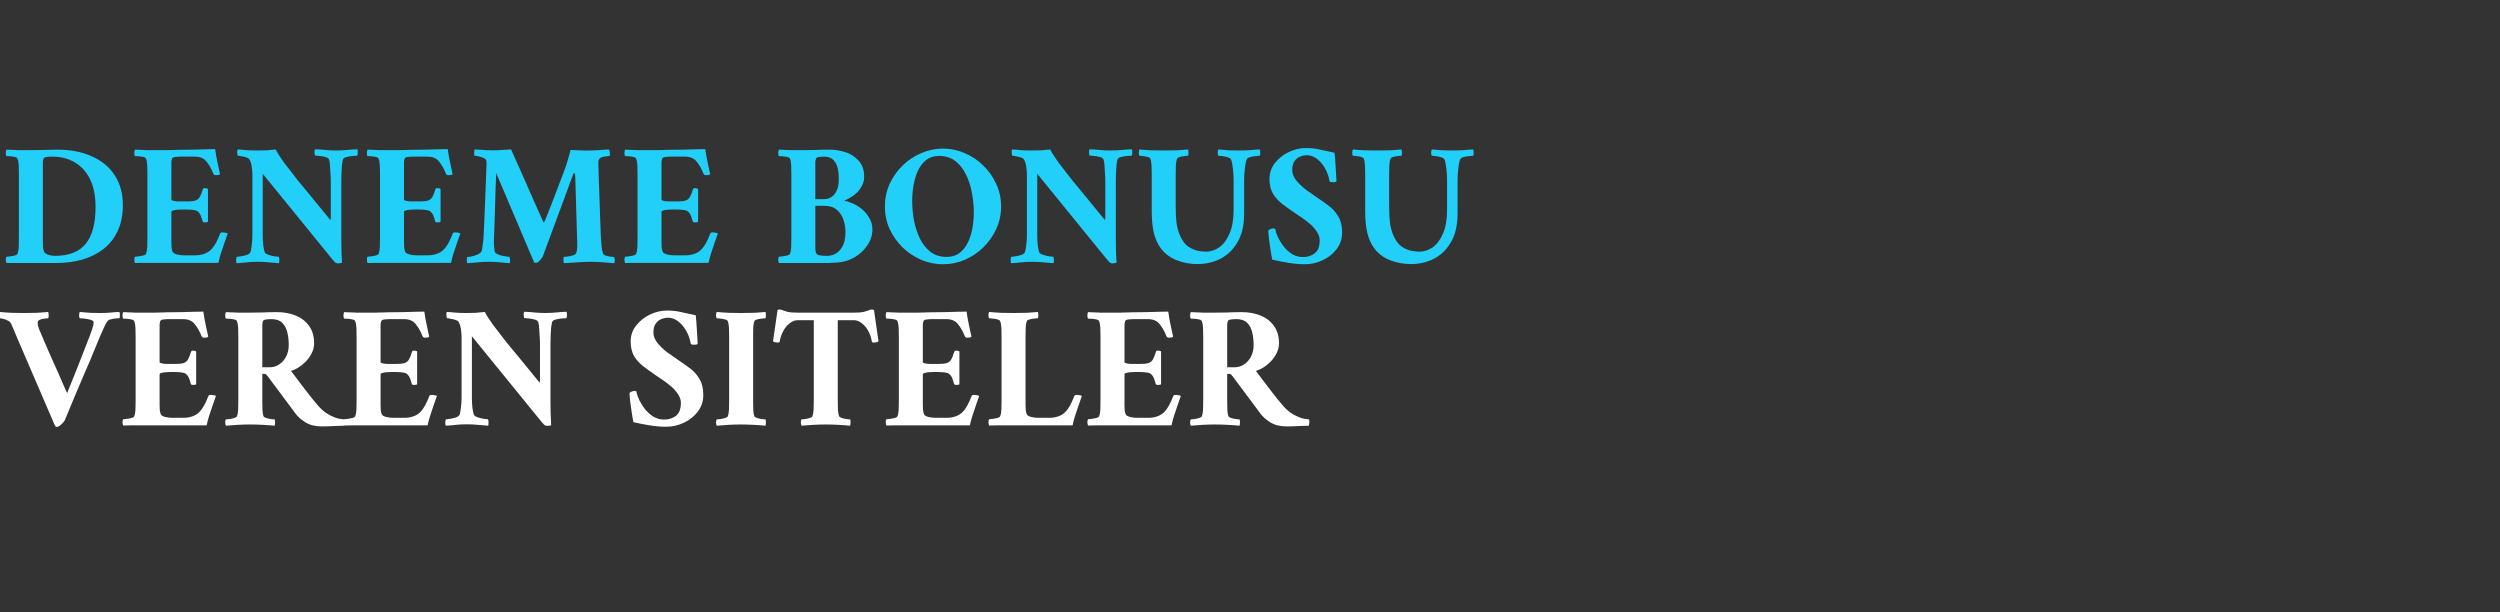 <svg width="200" height="49" viewBox="0 0 200 49" fill="none" xmlns="http://www.w3.org/2000/svg">
<rect x="0" y="0" width="200" height="49" fill="#333333" stroke="none"/>
<g clip-path="url(#clip0_4001_11386)">
<path d="M4.578 11.97C5.633 11.97 6.552 12.147 7.336 12.502C8.129 12.847 8.741 13.351 9.17 14.014C9.609 14.677 9.828 15.475 9.828 16.408C9.828 17.211 9.688 17.906 9.408 18.494C9.137 19.073 8.755 19.553 8.26 19.936C7.775 20.309 7.205 20.589 6.552 20.776C5.908 20.953 5.217 21.042 4.48 21.042C4.405 21.042 4.298 21.042 4.158 21.042C4.027 21.042 3.869 21.042 3.682 21.042C3.421 21.042 3.127 21.042 2.8 21.042C2.483 21.042 2.165 21.042 1.848 21.042C1.54 21.042 1.265 21.042 1.022 21.042C0.789 21.042 0.621 21.042 0.518 21.042C0.49 20.995 0.471 20.911 0.462 20.79C0.462 20.669 0.481 20.585 0.518 20.538C0.583 20.529 0.681 20.519 0.812 20.51C0.943 20.491 1.069 20.468 1.19 20.44C1.311 20.403 1.381 20.356 1.4 20.3C1.456 20.16 1.489 19.983 1.498 19.768C1.507 19.553 1.512 19.301 1.512 19.012V13.986C1.512 13.687 1.507 13.435 1.498 13.23C1.489 13.015 1.456 12.838 1.4 12.698C1.381 12.633 1.311 12.586 1.19 12.558C1.069 12.53 0.943 12.511 0.812 12.502C0.681 12.493 0.583 12.488 0.518 12.488C0.481 12.441 0.462 12.353 0.462 12.222C0.471 12.091 0.49 12.007 0.518 11.97C0.826 11.989 1.157 12.003 1.512 12.012C1.867 12.012 2.189 12.012 2.478 12.012C2.767 12.012 3.089 12.007 3.444 11.998C3.799 11.989 4.177 11.979 4.578 11.97ZM3.43 13.524V19.068C3.43 19.068 3.43 19.077 3.43 19.096C3.43 19.143 3.43 19.236 3.43 19.376C3.43 19.507 3.435 19.647 3.444 19.796C3.463 19.945 3.491 20.062 3.528 20.146C3.575 20.239 3.687 20.319 3.864 20.384C4.041 20.44 4.219 20.468 4.396 20.468C5.507 20.468 6.323 20.151 6.846 19.516C7.378 18.872 7.644 17.887 7.644 16.562C7.644 15.666 7.495 14.919 7.196 14.322C6.897 13.725 6.487 13.277 5.964 12.978C5.451 12.679 4.853 12.53 4.172 12.53C4.023 12.53 3.878 12.539 3.738 12.558C3.607 12.567 3.523 12.609 3.486 12.684C3.458 12.759 3.439 12.852 3.43 12.964C3.43 13.076 3.43 13.207 3.43 13.356C3.43 13.384 3.43 13.412 3.43 13.44C3.43 13.468 3.43 13.496 3.43 13.524ZM12.759 12.012C12.871 12.012 13.067 12.012 13.347 12.012C13.637 12.003 13.963 11.993 14.327 11.984C14.701 11.975 15.079 11.97 15.461 11.97C15.844 11.961 16.189 11.951 16.497 11.942C16.815 11.933 17.053 11.928 17.211 11.928C17.258 12.273 17.319 12.619 17.393 12.964C17.468 13.309 17.538 13.636 17.603 13.944C17.585 13.963 17.538 13.981 17.463 14C17.389 14.009 17.328 14.014 17.281 14.014C17.169 14.014 17.099 13.977 17.071 13.902C16.922 13.519 16.74 13.197 16.525 12.936C16.32 12.665 16.007 12.53 15.587 12.53H14.453C14.304 12.53 14.159 12.539 14.019 12.558C13.889 12.567 13.805 12.609 13.767 12.684C13.739 12.759 13.721 12.852 13.711 12.964C13.711 13.076 13.711 13.207 13.711 13.356C13.711 13.384 13.711 13.412 13.711 13.44C13.711 13.468 13.711 13.496 13.711 13.524V15.974C13.711 16.011 13.772 16.044 13.893 16.072C14.015 16.1 14.15 16.114 14.299 16.114H15.013C15.284 16.114 15.489 16.091 15.629 16.044C15.779 15.997 15.895 15.904 15.979 15.764C16.063 15.624 16.143 15.423 16.217 15.162C16.236 15.087 16.292 15.05 16.385 15.05C16.507 15.05 16.591 15.073 16.637 15.12V17.752C16.628 17.761 16.595 17.771 16.539 17.78C16.493 17.789 16.446 17.794 16.399 17.794C16.278 17.794 16.213 17.761 16.203 17.696C16.119 17.369 16.035 17.155 15.951 17.052C15.867 16.949 15.793 16.884 15.727 16.856C15.569 16.791 15.223 16.758 14.691 16.758C14.57 16.758 14.43 16.763 14.271 16.772C14.122 16.781 13.991 16.8 13.879 16.828C13.767 16.856 13.711 16.898 13.711 16.954V19.068C13.711 19.068 13.711 19.077 13.711 19.096C13.711 19.143 13.711 19.236 13.711 19.376C13.711 19.507 13.716 19.647 13.725 19.796C13.744 19.945 13.772 20.062 13.809 20.146C13.856 20.239 13.973 20.309 14.159 20.356C14.346 20.403 14.528 20.426 14.705 20.426H15.601C15.863 20.426 16.101 20.389 16.315 20.314C16.539 20.239 16.726 20.127 16.875 19.978C17.025 19.829 17.155 19.651 17.267 19.446C17.379 19.241 17.496 18.984 17.617 18.676C17.636 18.62 17.697 18.592 17.799 18.592C17.874 18.592 17.958 18.601 18.051 18.62C18.145 18.639 18.201 18.657 18.219 18.676C18.135 18.919 18.042 19.185 17.939 19.474C17.837 19.763 17.743 20.043 17.659 20.314C17.575 20.585 17.515 20.823 17.477 21.028C17.384 21.028 17.169 21.028 16.833 21.028C16.497 21.028 16.091 21.028 15.615 21.028C15.139 21.028 14.64 21.028 14.117 21.028C13.604 21.028 13.109 21.028 12.633 21.028C12.167 21.028 11.765 21.028 11.429 21.028C11.103 21.037 10.893 21.042 10.799 21.042C10.771 20.995 10.753 20.911 10.743 20.79C10.743 20.669 10.762 20.585 10.799 20.538C10.865 20.529 10.963 20.519 11.093 20.51C11.224 20.491 11.35 20.468 11.471 20.44C11.593 20.403 11.663 20.356 11.681 20.3C11.737 20.16 11.77 19.983 11.779 19.768C11.789 19.553 11.793 19.301 11.793 19.012V13.986C11.793 13.687 11.789 13.435 11.779 13.23C11.77 13.015 11.737 12.838 11.681 12.698C11.663 12.633 11.593 12.586 11.471 12.558C11.35 12.53 11.224 12.511 11.093 12.502C10.963 12.493 10.865 12.488 10.799 12.488C10.762 12.441 10.743 12.353 10.743 12.222C10.753 12.091 10.771 12.007 10.799 11.97C11.107 11.989 11.439 12.003 11.793 12.012C12.148 12.012 12.47 12.012 12.759 12.012ZM20.556 12.04C20.799 12.04 21.055 12.035 21.326 12.026C21.597 12.007 21.839 11.984 22.054 11.956C22.185 12.217 22.404 12.563 22.712 12.992C23.029 13.412 23.393 13.883 23.804 14.406C24.224 14.919 24.663 15.451 25.12 16.002C25.577 16.553 26.016 17.089 26.436 17.612C26.455 17.565 26.464 17.486 26.464 17.374C26.464 17.253 26.464 17.145 26.464 17.052V14.49C26.464 14.313 26.455 14.103 26.436 13.86C26.427 13.608 26.413 13.375 26.394 13.16C26.375 12.945 26.347 12.805 26.31 12.74C26.273 12.656 26.175 12.595 26.016 12.558C25.857 12.511 25.694 12.483 25.526 12.474C25.367 12.455 25.26 12.446 25.204 12.446C25.195 12.446 25.181 12.381 25.162 12.25C25.153 12.11 25.167 12.007 25.204 11.942C25.521 11.951 25.797 11.97 26.03 11.998C26.273 12.026 26.553 12.04 26.87 12.04C27.169 12.04 27.463 12.026 27.752 11.998C28.041 11.97 28.321 11.951 28.592 11.942C28.611 11.979 28.62 12.059 28.62 12.18C28.629 12.292 28.611 12.385 28.564 12.46C28.527 12.46 28.424 12.465 28.256 12.474C28.088 12.483 27.915 12.511 27.738 12.558C27.57 12.595 27.467 12.665 27.43 12.768C27.411 12.833 27.388 12.969 27.36 13.174C27.341 13.379 27.327 13.603 27.318 13.846C27.309 14.079 27.304 14.28 27.304 14.448V19.096C27.304 19.497 27.309 19.829 27.318 20.09C27.337 20.351 27.351 20.659 27.36 21.014C27.341 21.033 27.281 21.047 27.178 21.056C27.085 21.065 27.029 21.07 27.01 21.07C26.945 21.07 26.875 21.042 26.8 20.986C26.735 20.921 26.665 20.841 26.59 20.748L21.018 13.902V18.858C21.018 19.101 21.032 19.357 21.06 19.628C21.097 19.889 21.135 20.071 21.172 20.174C21.209 20.258 21.312 20.328 21.48 20.384C21.648 20.44 21.816 20.482 21.984 20.51C22.152 20.529 22.255 20.538 22.292 20.538C22.339 20.603 22.357 20.697 22.348 20.818C22.348 20.93 22.339 21.009 22.32 21.056C22.049 21.037 21.769 21.014 21.48 20.986C21.191 20.958 20.897 20.944 20.598 20.944C20.281 20.944 20.001 20.958 19.758 20.986C19.525 21.014 19.249 21.037 18.932 21.056C18.895 20.991 18.881 20.893 18.89 20.762C18.909 20.622 18.923 20.552 18.932 20.552C18.988 20.552 19.095 20.538 19.254 20.51C19.422 20.482 19.581 20.445 19.73 20.398C19.889 20.342 19.987 20.272 20.024 20.188C20.071 20.085 20.108 19.899 20.136 19.628C20.173 19.348 20.192 19.077 20.192 18.816V13.972C20.192 13.785 20.173 13.566 20.136 13.314C20.099 13.062 20.033 12.871 19.94 12.74C19.903 12.675 19.819 12.623 19.688 12.586C19.567 12.549 19.441 12.521 19.31 12.502C19.189 12.474 19.1 12.46 19.044 12.46C19.025 12.46 19.007 12.423 18.988 12.348C18.979 12.273 18.974 12.194 18.974 12.11C18.983 12.026 18.997 11.975 19.016 11.956C19.231 11.965 19.459 11.984 19.702 12.012C19.954 12.031 20.239 12.04 20.556 12.04ZM31.367 12.012C31.479 12.012 31.675 12.012 31.955 12.012C32.244 12.003 32.571 11.993 32.935 11.984C33.308 11.975 33.686 11.97 34.069 11.97C34.451 11.961 34.797 11.951 35.105 11.942C35.422 11.933 35.66 11.928 35.819 11.928C35.865 12.273 35.926 12.619 36.001 12.964C36.075 13.309 36.145 13.636 36.211 13.944C36.192 13.963 36.145 13.981 36.071 14C35.996 14.009 35.935 14.014 35.889 14.014C35.777 14.014 35.707 13.977 35.679 13.902C35.529 13.519 35.347 13.197 35.133 12.936C34.927 12.665 34.615 12.53 34.195 12.53H33.061C32.911 12.53 32.767 12.539 32.627 12.558C32.496 12.567 32.412 12.609 32.375 12.684C32.347 12.759 32.328 12.852 32.319 12.964C32.319 13.076 32.319 13.207 32.319 13.356C32.319 13.384 32.319 13.412 32.319 13.44C32.319 13.468 32.319 13.496 32.319 13.524V15.974C32.319 16.011 32.379 16.044 32.501 16.072C32.622 16.1 32.757 16.114 32.907 16.114H33.621C33.891 16.114 34.097 16.091 34.237 16.044C34.386 15.997 34.503 15.904 34.587 15.764C34.671 15.624 34.75 15.423 34.825 15.162C34.843 15.087 34.899 15.05 34.993 15.05C35.114 15.05 35.198 15.073 35.245 15.12V17.752C35.235 17.761 35.203 17.771 35.147 17.78C35.1 17.789 35.053 17.794 35.007 17.794C34.885 17.794 34.82 17.761 34.811 17.696C34.727 17.369 34.643 17.155 34.559 17.052C34.475 16.949 34.4 16.884 34.335 16.856C34.176 16.791 33.831 16.758 33.299 16.758C33.177 16.758 33.037 16.763 32.879 16.772C32.729 16.781 32.599 16.8 32.487 16.828C32.375 16.856 32.319 16.898 32.319 16.954V19.068C32.319 19.068 32.319 19.077 32.319 19.096C32.319 19.143 32.319 19.236 32.319 19.376C32.319 19.507 32.323 19.647 32.333 19.796C32.351 19.945 32.379 20.062 32.417 20.146C32.463 20.239 32.58 20.309 32.767 20.356C32.953 20.403 33.135 20.426 33.313 20.426H34.209C34.47 20.426 34.708 20.389 34.923 20.314C35.147 20.239 35.333 20.127 35.483 19.978C35.632 19.829 35.763 19.651 35.875 19.446C35.987 19.241 36.103 18.984 36.225 18.676C36.243 18.62 36.304 18.592 36.407 18.592C36.481 18.592 36.565 18.601 36.659 18.62C36.752 18.639 36.808 18.657 36.827 18.676C36.743 18.919 36.649 19.185 36.547 19.474C36.444 19.763 36.351 20.043 36.267 20.314C36.183 20.585 36.122 20.823 36.085 21.028C35.991 21.028 35.777 21.028 35.441 21.028C35.105 21.028 34.699 21.028 34.223 21.028C33.747 21.028 33.247 21.028 32.725 21.028C32.211 21.028 31.717 21.028 31.241 21.028C30.774 21.028 30.373 21.028 30.037 21.028C29.71 21.037 29.5 21.042 29.407 21.042C29.379 20.995 29.36 20.911 29.351 20.79C29.351 20.669 29.369 20.585 29.407 20.538C29.472 20.529 29.57 20.519 29.701 20.51C29.831 20.491 29.957 20.468 30.079 20.44C30.2 20.403 30.27 20.356 30.289 20.3C30.345 20.16 30.377 19.983 30.387 19.768C30.396 19.553 30.401 19.301 30.401 19.012V13.986C30.401 13.687 30.396 13.435 30.387 13.23C30.377 13.015 30.345 12.838 30.289 12.698C30.27 12.633 30.2 12.586 30.079 12.558C29.957 12.53 29.831 12.511 29.701 12.502C29.57 12.493 29.472 12.488 29.407 12.488C29.369 12.441 29.351 12.353 29.351 12.222C29.36 12.091 29.379 12.007 29.407 11.97C29.715 11.989 30.046 12.003 30.401 12.012C30.755 12.012 31.077 12.012 31.367 12.012ZM39.444 12.026C39.677 12.026 39.906 12.017 40.13 11.998C40.363 11.979 40.615 11.965 40.886 11.956C40.988 12.171 41.128 12.483 41.306 12.894C41.492 13.305 41.702 13.776 41.935 14.308C42.169 14.84 42.416 15.405 42.678 16.002C42.948 16.59 43.209 17.173 43.462 17.752C43.462 17.752 43.466 17.757 43.475 17.766C43.494 17.775 43.508 17.78 43.517 17.78C43.527 17.78 43.536 17.771 43.545 17.752C43.564 17.724 43.574 17.705 43.574 17.696C43.574 17.696 43.63 17.561 43.742 17.29C43.853 17.01 43.993 16.655 44.161 16.226C44.33 15.797 44.502 15.344 44.679 14.868C44.866 14.392 45.034 13.949 45.184 13.538C45.258 13.342 45.328 13.127 45.394 12.894C45.468 12.651 45.529 12.441 45.575 12.264C45.622 12.087 45.645 11.998 45.645 11.998C45.692 11.998 45.813 12.003 46.01 12.012C46.215 12.021 46.429 12.031 46.654 12.04C46.877 12.04 47.032 12.04 47.115 12.04C47.349 12.04 47.605 12.031 47.886 12.012C48.166 11.984 48.441 11.965 48.712 11.956C48.739 11.984 48.763 12.063 48.782 12.194C48.809 12.325 48.805 12.418 48.767 12.474C48.712 12.474 48.595 12.488 48.417 12.516C48.249 12.535 48.128 12.567 48.053 12.614C47.988 12.661 47.937 12.721 47.9 12.796C47.871 12.861 47.862 12.987 47.871 13.174C47.881 13.407 47.89 13.757 47.9 14.224C47.918 14.681 47.937 15.19 47.956 15.75C47.974 16.31 47.993 16.87 48.011 17.43C48.03 17.99 48.049 18.489 48.068 18.928C48.086 19.189 48.105 19.441 48.123 19.684C48.142 19.917 48.184 20.123 48.249 20.3C48.278 20.365 48.352 20.417 48.474 20.454C48.604 20.491 48.735 20.519 48.865 20.538C48.996 20.547 49.08 20.552 49.117 20.552C49.192 20.711 49.202 20.879 49.145 21.056C48.875 21.037 48.572 21.014 48.236 20.986C47.9 20.958 47.582 20.944 47.283 20.944C46.966 20.944 46.607 20.958 46.206 20.986C45.804 21.014 45.445 21.037 45.127 21.056C45.099 21.028 45.081 20.953 45.072 20.832C45.072 20.701 45.081 20.608 45.099 20.552C45.156 20.552 45.254 20.543 45.394 20.524C45.533 20.505 45.669 20.477 45.8 20.44C45.94 20.403 46.028 20.351 46.066 20.286C46.103 20.23 46.131 20.155 46.15 20.062C46.168 19.959 46.178 19.875 46.178 19.81C46.178 19.735 46.178 19.609 46.178 19.432C46.178 19.245 46.173 19.091 46.163 18.97L46.023 14.21C46.023 14.191 46.019 14.126 46.01 14.014C46 13.902 45.972 13.846 45.925 13.846C45.907 13.846 45.883 13.879 45.855 13.944L43.447 20.454C43.438 20.491 43.401 20.557 43.336 20.65C43.27 20.743 43.196 20.832 43.111 20.916C43.028 20.991 42.944 21.028 42.859 21.028C42.831 21.028 42.789 21.019 42.733 21L39.696 13.846C39.677 14.415 39.658 14.901 39.639 15.302C39.63 15.694 39.621 16.039 39.611 16.338C39.602 16.627 39.593 16.907 39.584 17.178C39.574 17.449 39.565 17.743 39.556 18.06C39.546 18.368 39.532 18.737 39.514 19.166C39.504 19.315 39.509 19.502 39.528 19.726C39.546 19.941 39.56 20.071 39.569 20.118C39.588 20.193 39.654 20.258 39.766 20.314C39.877 20.37 40.004 20.417 40.144 20.454C40.293 20.482 40.423 20.505 40.535 20.524C40.657 20.543 40.731 20.552 40.76 20.552C40.778 20.599 40.792 20.678 40.801 20.79C40.811 20.893 40.806 20.981 40.788 21.056C40.517 21.037 40.242 21.014 39.962 20.986C39.681 20.958 39.392 20.944 39.093 20.944C38.776 20.944 38.492 20.958 38.239 20.986C37.987 21.014 37.703 21.037 37.386 21.056C37.358 21.009 37.343 20.935 37.343 20.832C37.343 20.72 37.353 20.631 37.371 20.566C37.428 20.566 37.539 20.552 37.708 20.524C37.876 20.487 38.044 20.431 38.212 20.356C38.38 20.281 38.487 20.188 38.533 20.076C38.552 20.029 38.571 19.927 38.59 19.768C38.617 19.6 38.641 19.427 38.66 19.25C38.678 19.073 38.688 18.947 38.688 18.872C38.706 18.555 38.725 18.172 38.743 17.724C38.762 17.276 38.781 16.809 38.8 16.324C38.818 15.839 38.837 15.372 38.855 14.924C38.874 14.476 38.888 14.089 38.898 13.762C38.907 13.426 38.916 13.193 38.925 13.062C38.925 13.015 38.921 12.964 38.911 12.908C38.911 12.852 38.893 12.801 38.855 12.754C38.8 12.679 38.669 12.614 38.464 12.558C38.258 12.493 38.095 12.46 37.974 12.46C37.936 12.404 37.922 12.311 37.931 12.18C37.95 12.04 37.964 11.965 37.974 11.956C38.188 11.965 38.361 11.975 38.492 11.984C38.632 11.993 38.772 12.003 38.911 12.012C39.061 12.021 39.238 12.026 39.444 12.026ZM51.97 12.012C52.082 12.012 52.278 12.012 52.558 12.012C52.847 12.003 53.174 11.993 53.538 11.984C53.911 11.975 54.289 11.97 54.672 11.97C55.055 11.961 55.4 11.951 55.708 11.942C56.026 11.933 56.264 11.928 56.422 11.928C56.469 12.273 56.529 12.619 56.604 12.964C56.679 13.309 56.749 13.636 56.814 13.944C56.795 13.963 56.749 13.981 56.674 14C56.599 14.009 56.539 14.014 56.492 14.014C56.38 14.014 56.31 13.977 56.282 13.902C56.133 13.519 55.951 13.197 55.736 12.936C55.531 12.665 55.218 12.53 54.798 12.53H53.664C53.515 12.53 53.37 12.539 53.23 12.558C53.099 12.567 53.016 12.609 52.978 12.684C52.95 12.759 52.931 12.852 52.922 12.964C52.922 13.076 52.922 13.207 52.922 13.356C52.922 13.384 52.922 13.412 52.922 13.44C52.922 13.468 52.922 13.496 52.922 13.524V15.974C52.922 16.011 52.983 16.044 53.104 16.072C53.225 16.1 53.361 16.114 53.51 16.114H54.224C54.495 16.114 54.7 16.091 54.84 16.044C54.989 15.997 55.106 15.904 55.19 15.764C55.274 15.624 55.353 15.423 55.428 15.162C55.447 15.087 55.503 15.05 55.596 15.05C55.718 15.05 55.801 15.073 55.848 15.12V17.752C55.839 17.761 55.806 17.771 55.75 17.78C55.703 17.789 55.657 17.794 55.61 17.794C55.489 17.794 55.423 17.761 55.414 17.696C55.33 17.369 55.246 17.155 55.162 17.052C55.078 16.949 55.004 16.884 54.938 16.856C54.779 16.791 54.434 16.758 53.902 16.758C53.781 16.758 53.641 16.763 53.482 16.772C53.333 16.781 53.202 16.8 53.09 16.828C52.978 16.856 52.922 16.898 52.922 16.954V19.068C52.922 19.068 52.922 19.077 52.922 19.096C52.922 19.143 52.922 19.236 52.922 19.376C52.922 19.507 52.927 19.647 52.936 19.796C52.955 19.945 52.983 20.062 53.02 20.146C53.067 20.239 53.184 20.309 53.37 20.356C53.557 20.403 53.739 20.426 53.916 20.426H54.812C55.074 20.426 55.312 20.389 55.526 20.314C55.75 20.239 55.937 20.127 56.086 19.978C56.236 19.829 56.366 19.651 56.478 19.446C56.59 19.241 56.707 18.984 56.828 18.676C56.847 18.62 56.907 18.592 57.01 18.592C57.085 18.592 57.169 18.601 57.262 18.62C57.355 18.639 57.411 18.657 57.43 18.676C57.346 18.919 57.253 19.185 57.15 19.474C57.047 19.763 56.954 20.043 56.87 20.314C56.786 20.585 56.725 20.823 56.688 21.028C56.595 21.028 56.38 21.028 56.044 21.028C55.708 21.028 55.302 21.028 54.826 21.028C54.35 21.028 53.851 21.028 53.328 21.028C52.815 21.028 52.32 21.028 51.844 21.028C51.377 21.028 50.976 21.028 50.64 21.028C50.313 21.037 50.103 21.042 50.01 21.042C49.982 20.995 49.964 20.911 49.954 20.79C49.954 20.669 49.973 20.585 50.01 20.538C50.075 20.529 50.173 20.519 50.304 20.51C50.435 20.491 50.561 20.468 50.682 20.44C50.803 20.403 50.873 20.356 50.892 20.3C50.948 20.16 50.981 19.983 50.99 19.768C50.999 19.553 51.004 19.301 51.004 19.012V13.986C51.004 13.687 50.999 13.435 50.99 13.23C50.981 13.015 50.948 12.838 50.892 12.698C50.873 12.633 50.803 12.586 50.682 12.558C50.561 12.53 50.435 12.511 50.304 12.502C50.173 12.493 50.075 12.488 50.01 12.488C49.973 12.441 49.954 12.353 49.954 12.222C49.964 12.091 49.982 12.007 50.01 11.97C50.318 11.989 50.65 12.003 51.004 12.012C51.359 12.012 51.681 12.012 51.97 12.012ZM66.375 11.97C66.804 11.97 67.229 12.04 67.649 12.18C68.069 12.32 68.419 12.549 68.699 12.866C68.988 13.183 69.133 13.608 69.133 14.14C69.133 14.411 69.072 14.653 68.951 14.868C68.839 15.083 68.699 15.269 68.531 15.428C68.363 15.587 68.195 15.713 68.027 15.806C67.868 15.899 67.742 15.965 67.649 16.002C67.593 16.021 67.565 16.039 67.565 16.058C67.565 16.067 67.57 16.072 67.579 16.072C67.747 16.091 67.952 16.156 68.195 16.268C68.447 16.371 68.694 16.52 68.937 16.716C69.18 16.912 69.38 17.15 69.539 17.43C69.707 17.701 69.791 18.013 69.791 18.368C69.791 18.816 69.656 19.236 69.385 19.628C69.124 20.02 68.778 20.342 68.349 20.594C67.948 20.827 67.499 20.963 67.005 21C66.51 21.037 66.011 21.051 65.507 21.042C65.432 21.042 65.329 21.042 65.199 21.042C65.068 21.042 64.924 21.042 64.765 21.042C64.485 21.042 64.177 21.042 63.841 21.042C63.514 21.042 63.211 21.042 62.931 21.042C62.651 21.042 62.446 21.042 62.315 21.042C62.287 20.995 62.268 20.911 62.259 20.79C62.259 20.669 62.278 20.585 62.315 20.538C62.38 20.529 62.478 20.519 62.609 20.51C62.739 20.491 62.865 20.468 62.987 20.44C63.108 20.403 63.178 20.356 63.197 20.3C63.253 20.16 63.285 19.983 63.295 19.768C63.304 19.553 63.309 19.301 63.309 19.012V13.986C63.309 13.687 63.304 13.435 63.295 13.23C63.285 13.015 63.253 12.838 63.197 12.698C63.178 12.633 63.108 12.586 62.987 12.558C62.865 12.53 62.739 12.511 62.609 12.502C62.478 12.493 62.38 12.488 62.315 12.488C62.278 12.441 62.259 12.353 62.259 12.222C62.268 12.091 62.287 12.007 62.315 11.97C62.623 11.989 62.954 12.003 63.309 12.012C63.663 12.012 63.986 12.012 64.275 12.012C64.564 12.012 64.886 12.007 65.241 11.998C65.596 11.979 65.974 11.97 66.375 11.97ZM65.227 16.464V19.516C65.227 19.516 65.227 19.525 65.227 19.544C65.227 19.609 65.227 19.735 65.227 19.922C65.236 20.099 65.269 20.225 65.325 20.3C65.381 20.375 65.493 20.421 65.661 20.44C65.838 20.459 66.016 20.468 66.193 20.468C66.407 20.468 66.622 20.412 66.837 20.3C67.061 20.179 67.248 19.983 67.397 19.712C67.555 19.432 67.635 19.059 67.635 18.592C67.635 18.247 67.584 17.915 67.481 17.598C67.378 17.271 67.201 17.001 66.949 16.786C66.706 16.571 66.365 16.464 65.927 16.464H65.227ZM65.227 15.932H65.927C66.272 15.932 66.552 15.797 66.767 15.526C66.991 15.246 67.103 14.849 67.103 14.336C67.103 13.683 67 13.221 66.795 12.95C66.599 12.67 66.323 12.53 65.969 12.53C65.82 12.53 65.675 12.539 65.535 12.558C65.404 12.567 65.32 12.609 65.283 12.684C65.255 12.759 65.236 12.852 65.227 12.964C65.227 13.076 65.227 13.207 65.227 13.356C65.227 13.384 65.227 13.412 65.227 13.44C65.227 13.468 65.227 13.496 65.227 13.524V15.932ZM75.44 11.886C76.047 11.886 76.625 12.007 77.176 12.25C77.736 12.483 78.231 12.815 78.66 13.244C79.099 13.664 79.444 14.154 79.696 14.714C79.957 15.274 80.088 15.876 80.088 16.52C80.088 17.164 79.957 17.766 79.696 18.326C79.444 18.877 79.099 19.367 78.66 19.796C78.231 20.216 77.736 20.547 77.176 20.79C76.625 21.023 76.047 21.14 75.44 21.14C74.843 21.14 74.264 21.023 73.704 20.79C73.144 20.547 72.645 20.216 72.206 19.796C71.777 19.367 71.431 18.877 71.17 18.326C70.918 17.766 70.792 17.164 70.792 16.52C70.792 15.876 70.918 15.274 71.17 14.714C71.431 14.154 71.777 13.664 72.206 13.244C72.645 12.815 73.144 12.483 73.704 12.25C74.264 12.007 74.843 11.886 75.44 11.886ZM75.118 12.474C74.717 12.474 74.376 12.581 74.096 12.796C73.825 13.011 73.606 13.295 73.438 13.65C73.279 13.995 73.163 14.378 73.088 14.798C73.013 15.218 72.976 15.633 72.976 16.044C72.976 16.567 73.023 17.094 73.116 17.626C73.219 18.149 73.377 18.634 73.592 19.082C73.807 19.521 74.087 19.875 74.432 20.146C74.787 20.417 75.221 20.552 75.734 20.552C76.145 20.552 76.485 20.449 76.756 20.244C77.036 20.029 77.26 19.749 77.428 19.404C77.596 19.059 77.717 18.676 77.792 18.256C77.867 17.836 77.904 17.421 77.904 17.01C77.904 16.487 77.853 15.96 77.75 15.428C77.657 14.896 77.498 14.406 77.274 13.958C77.059 13.51 76.775 13.151 76.42 12.88C76.065 12.609 75.631 12.474 75.118 12.474ZM82.517 12.04C82.76 12.04 83.016 12.035 83.287 12.026C83.558 12.007 83.8 11.984 84.015 11.956C84.146 12.217 84.365 12.563 84.673 12.992C84.99 13.412 85.354 13.883 85.765 14.406C86.185 14.919 86.624 15.451 87.081 16.002C87.538 16.553 87.977 17.089 88.397 17.612C88.416 17.565 88.425 17.486 88.425 17.374C88.425 17.253 88.425 17.145 88.425 17.052V14.49C88.425 14.313 88.416 14.103 88.397 13.86C88.388 13.608 88.374 13.375 88.355 13.16C88.336 12.945 88.308 12.805 88.271 12.74C88.234 12.656 88.136 12.595 87.977 12.558C87.818 12.511 87.655 12.483 87.487 12.474C87.328 12.455 87.221 12.446 87.165 12.446C87.156 12.446 87.142 12.381 87.123 12.25C87.114 12.11 87.128 12.007 87.165 11.942C87.482 11.951 87.758 11.97 87.991 11.998C88.234 12.026 88.514 12.04 88.831 12.04C89.13 12.04 89.424 12.026 89.713 11.998C90.002 11.97 90.282 11.951 90.553 11.942C90.572 11.979 90.581 12.059 90.581 12.18C90.59 12.292 90.572 12.385 90.525 12.46C90.488 12.46 90.385 12.465 90.217 12.474C90.049 12.483 89.876 12.511 89.699 12.558C89.531 12.595 89.428 12.665 89.391 12.768C89.372 12.833 89.349 12.969 89.321 13.174C89.302 13.379 89.288 13.603 89.279 13.846C89.27 14.079 89.265 14.28 89.265 14.448V19.096C89.265 19.497 89.27 19.829 89.279 20.09C89.298 20.351 89.312 20.659 89.321 21.014C89.302 21.033 89.242 21.047 89.139 21.056C89.046 21.065 88.99 21.07 88.971 21.07C88.906 21.07 88.836 21.042 88.761 20.986C88.696 20.921 88.626 20.841 88.551 20.748L82.979 13.902V18.858C82.979 19.101 82.993 19.357 83.021 19.628C83.058 19.889 83.096 20.071 83.133 20.174C83.17 20.258 83.273 20.328 83.441 20.384C83.609 20.44 83.777 20.482 83.945 20.51C84.113 20.529 84.216 20.538 84.253 20.538C84.3 20.603 84.318 20.697 84.309 20.818C84.309 20.93 84.3 21.009 84.281 21.056C84.01 21.037 83.73 21.014 83.441 20.986C83.152 20.958 82.858 20.944 82.559 20.944C82.242 20.944 81.962 20.958 81.719 20.986C81.486 21.014 81.21 21.037 80.893 21.056C80.856 20.991 80.842 20.893 80.851 20.762C80.87 20.622 80.884 20.552 80.893 20.552C80.949 20.552 81.056 20.538 81.215 20.51C81.383 20.482 81.542 20.445 81.691 20.398C81.85 20.342 81.948 20.272 81.985 20.188C82.032 20.085 82.069 19.899 82.097 19.628C82.134 19.348 82.153 19.077 82.153 18.816V13.972C82.153 13.785 82.134 13.566 82.097 13.314C82.06 13.062 81.994 12.871 81.901 12.74C81.864 12.675 81.78 12.623 81.649 12.586C81.528 12.549 81.402 12.521 81.271 12.502C81.15 12.474 81.061 12.46 81.005 12.46C80.986 12.46 80.968 12.423 80.949 12.348C80.94 12.273 80.935 12.194 80.935 12.11C80.944 12.026 80.958 11.975 80.977 11.956C81.192 11.965 81.42 11.984 81.663 12.012C81.915 12.031 82.2 12.04 82.517 12.04ZM93.118 12.04C93.407 12.04 93.734 12.035 94.098 12.026C94.462 12.007 94.774 11.984 95.036 11.956C95.064 11.993 95.078 12.077 95.078 12.208C95.087 12.329 95.073 12.413 95.036 12.46C94.98 12.46 94.886 12.469 94.756 12.488C94.625 12.497 94.499 12.521 94.378 12.558C94.266 12.586 94.196 12.633 94.168 12.698C94.112 12.838 94.079 13.015 94.07 13.23C94.06 13.435 94.056 13.687 94.056 13.986V16.492C94.056 16.949 94.074 17.365 94.112 17.738C94.149 18.102 94.242 18.466 94.392 18.83C94.569 19.231 94.784 19.525 95.036 19.712C95.297 19.889 95.558 20.006 95.82 20.062C96.081 20.109 96.3 20.132 96.478 20.132C96.842 20.132 97.192 20.02 97.528 19.796C97.864 19.563 98.139 19.199 98.354 18.704C98.578 18.209 98.69 17.565 98.69 16.772V14.448C98.69 14.149 98.671 13.832 98.634 13.496C98.596 13.16 98.55 12.922 98.494 12.782C98.456 12.689 98.368 12.623 98.228 12.586C98.088 12.539 97.943 12.507 97.794 12.488C97.644 12.469 97.537 12.46 97.472 12.46C97.434 12.413 97.416 12.329 97.416 12.208C97.425 12.077 97.444 11.993 97.472 11.956C97.798 11.984 98.083 12.007 98.326 12.026C98.578 12.035 98.862 12.04 99.18 12.04C99.478 12.04 99.749 12.031 99.992 12.012C100.234 11.984 100.496 11.965 100.776 11.956C100.804 11.993 100.818 12.077 100.818 12.208C100.827 12.329 100.813 12.413 100.776 12.46C100.72 12.46 100.612 12.469 100.454 12.488C100.295 12.497 100.141 12.525 99.992 12.572C99.852 12.609 99.763 12.679 99.726 12.782C99.67 12.922 99.623 13.16 99.586 13.496C99.548 13.823 99.53 14.135 99.53 14.434V17.094C99.53 18.018 99.352 18.779 98.998 19.376C98.652 19.973 98.195 20.417 97.626 20.706C97.066 20.986 96.454 21.126 95.792 21.126C95.222 21.126 94.681 21.028 94.168 20.832C93.654 20.636 93.234 20.333 92.908 19.922C92.646 19.586 92.45 19.175 92.32 18.69C92.198 18.195 92.138 17.593 92.138 16.884V13.986C92.138 13.687 92.133 13.435 92.124 13.23C92.114 13.015 92.082 12.838 92.026 12.698C92.007 12.633 91.937 12.586 91.816 12.558C91.694 12.521 91.568 12.497 91.438 12.488C91.316 12.469 91.223 12.46 91.158 12.46C91.12 12.413 91.102 12.329 91.102 12.208C91.111 12.077 91.13 11.993 91.158 11.956C91.428 11.984 91.75 12.007 92.124 12.026C92.497 12.035 92.828 12.04 93.118 12.04ZM104.47 11.844C104.881 11.844 105.259 11.886 105.604 11.97C105.959 12.045 106.346 12.129 106.766 12.222C106.804 12.586 106.832 12.95 106.85 13.314C106.878 13.678 106.902 14.07 106.92 14.49C106.883 14.546 106.832 14.574 106.766 14.574C106.766 14.574 106.762 14.574 106.752 14.574C106.715 14.574 106.64 14.574 106.528 14.574C106.426 14.565 106.37 14.532 106.36 14.476C106.332 14.28 106.272 14.065 106.178 13.832C106.085 13.599 105.959 13.375 105.8 13.16C105.642 12.945 105.455 12.768 105.24 12.628C105.035 12.488 104.802 12.418 104.54 12.418C104.363 12.418 104.186 12.455 104.008 12.53C103.831 12.595 103.682 12.717 103.56 12.894C103.439 13.062 103.378 13.3 103.378 13.608C103.378 13.888 103.486 14.163 103.7 14.434C103.915 14.695 104.172 14.943 104.47 15.176C104.778 15.4 105.072 15.605 105.352 15.792C105.651 15.988 105.954 16.203 106.262 16.436C106.58 16.66 106.841 16.945 107.046 17.29C107.261 17.626 107.368 18.065 107.368 18.606C107.368 19.101 107.224 19.539 106.934 19.922C106.645 20.305 106.272 20.603 105.814 20.818C105.366 21.033 104.89 21.14 104.386 21.14C103.985 21.14 103.551 21.103 103.084 21.028C102.627 20.953 102.193 20.869 101.782 20.776C101.736 20.571 101.689 20.309 101.642 19.992C101.596 19.675 101.554 19.371 101.516 19.082C101.488 18.783 101.47 18.573 101.46 18.452C101.488 18.405 101.549 18.363 101.642 18.326C101.745 18.289 101.815 18.27 101.852 18.27C101.964 18.27 102.025 18.303 102.034 18.368C102.062 18.555 102.137 18.774 102.258 19.026C102.38 19.269 102.534 19.511 102.72 19.754C102.916 19.987 103.14 20.183 103.392 20.342C103.654 20.491 103.938 20.566 104.246 20.566C104.601 20.566 104.909 20.468 105.17 20.272C105.441 20.067 105.576 19.721 105.576 19.236C105.576 18.993 105.502 18.765 105.352 18.55C105.212 18.326 105.035 18.121 104.82 17.934C104.606 17.747 104.382 17.575 104.148 17.416C103.915 17.257 103.714 17.122 103.546 17.01C103.22 16.786 102.902 16.557 102.594 16.324C102.286 16.091 102.034 15.815 101.838 15.498C101.652 15.181 101.558 14.784 101.558 14.308C101.558 13.832 101.703 13.412 101.992 13.048C102.282 12.675 102.65 12.381 103.098 12.166C103.546 11.951 104.004 11.844 104.47 11.844ZM110.194 12.04C110.483 12.04 110.81 12.035 111.174 12.026C111.538 12.007 111.85 11.984 112.112 11.956C112.14 11.993 112.154 12.077 112.154 12.208C112.163 12.329 112.149 12.413 112.112 12.46C112.056 12.46 111.962 12.469 111.832 12.488C111.701 12.497 111.575 12.521 111.454 12.558C111.342 12.586 111.272 12.633 111.244 12.698C111.188 12.838 111.155 13.015 111.146 13.23C111.136 13.435 111.132 13.687 111.132 13.986V16.492C111.132 16.949 111.15 17.365 111.188 17.738C111.225 18.102 111.318 18.466 111.468 18.83C111.645 19.231 111.86 19.525 112.112 19.712C112.373 19.889 112.634 20.006 112.896 20.062C113.157 20.109 113.376 20.132 113.554 20.132C113.918 20.132 114.268 20.02 114.604 19.796C114.94 19.563 115.215 19.199 115.43 18.704C115.654 18.209 115.766 17.565 115.766 16.772V14.448C115.766 14.149 115.747 13.832 115.71 13.496C115.672 13.16 115.626 12.922 115.57 12.782C115.532 12.689 115.444 12.623 115.304 12.586C115.164 12.539 115.019 12.507 114.87 12.488C114.72 12.469 114.613 12.46 114.548 12.46C114.51 12.413 114.492 12.329 114.492 12.208C114.501 12.077 114.52 11.993 114.548 11.956C114.874 11.984 115.159 12.007 115.402 12.026C115.654 12.035 115.938 12.04 116.256 12.04C116.554 12.04 116.825 12.031 117.068 12.012C117.31 11.984 117.572 11.965 117.852 11.956C117.88 11.993 117.894 12.077 117.894 12.208C117.903 12.329 117.889 12.413 117.852 12.46C117.796 12.46 117.688 12.469 117.53 12.488C117.371 12.497 117.217 12.525 117.068 12.572C116.928 12.609 116.839 12.679 116.802 12.782C116.746 12.922 116.699 13.16 116.662 13.496C116.624 13.823 116.606 14.135 116.606 14.434V17.094C116.606 18.018 116.428 18.779 116.074 19.376C115.728 19.973 115.271 20.417 114.702 20.706C114.142 20.986 113.53 21.126 112.868 21.126C112.298 21.126 111.757 21.028 111.244 20.832C110.73 20.636 110.31 20.333 109.984 19.922C109.722 19.586 109.526 19.175 109.396 18.69C109.274 18.195 109.214 17.593 109.214 16.884V13.986C109.214 13.687 109.209 13.435 109.2 13.23C109.19 13.015 109.158 12.838 109.102 12.698C109.083 12.633 109.013 12.586 108.892 12.558C108.77 12.521 108.644 12.497 108.514 12.488C108.392 12.469 108.299 12.46 108.234 12.46C108.196 12.413 108.178 12.329 108.178 12.208C108.187 12.077 108.206 11.993 108.234 11.956C108.504 11.984 108.826 12.007 109.2 12.026C109.573 12.035 109.904 12.04 110.194 12.04Z" fill="#22CFF8"/>
<path d="M1.918 25.04C2.207 25.04 2.534 25.035 2.898 25.026C3.271 25.007 3.589 24.984 3.85 24.956C3.878 24.993 3.892 25.077 3.892 25.208C3.901 25.329 3.887 25.413 3.85 25.46C3.794 25.46 3.696 25.469 3.556 25.488C3.425 25.497 3.299 25.53 3.178 25.586C3.066 25.633 3.01 25.712 3.01 25.824C3.01 25.936 3.043 26.09 3.108 26.286C3.183 26.473 3.262 26.659 3.346 26.846C3.505 27.21 3.673 27.602 3.85 28.022C4.037 28.433 4.219 28.843 4.396 29.254C4.583 29.655 4.746 30.024 4.886 30.36C5.035 30.687 5.152 30.953 5.236 31.158C5.329 31.354 5.376 31.452 5.376 31.452C5.376 31.452 5.413 31.349 5.488 31.144C5.572 30.939 5.679 30.677 5.81 30.36C5.941 30.033 6.081 29.683 6.23 29.31C6.379 28.937 6.519 28.577 6.65 28.232C6.79 27.877 6.907 27.579 7 27.336C7.103 27.093 7.163 26.939 7.182 26.874C7.247 26.697 7.313 26.51 7.378 26.314C7.453 26.109 7.49 25.931 7.49 25.782C7.49 25.698 7.411 25.633 7.252 25.586C7.093 25.539 6.925 25.507 6.748 25.488C6.571 25.469 6.449 25.46 6.384 25.46C6.347 25.413 6.328 25.329 6.328 25.208C6.337 25.077 6.356 24.993 6.384 24.956C6.711 24.984 6.986 25.007 7.21 25.026C7.434 25.035 7.705 25.04 8.022 25.04C8.321 25.04 8.577 25.031 8.792 25.012C9.016 24.984 9.268 24.965 9.548 24.956C9.576 24.993 9.59 25.077 9.59 25.208C9.599 25.329 9.585 25.413 9.548 25.46C9.492 25.46 9.399 25.465 9.268 25.474C9.137 25.483 9.007 25.507 8.876 25.544C8.745 25.572 8.652 25.623 8.596 25.698C8.493 25.838 8.4 26.006 8.316 26.202C8.232 26.398 8.139 26.608 8.036 26.832C7.756 27.513 7.499 28.134 7.266 28.694C7.033 29.254 6.804 29.786 6.58 30.29C6.365 30.794 6.146 31.312 5.922 31.844C5.698 32.376 5.455 32.959 5.194 33.594C5.138 33.715 5.035 33.841 4.886 33.972C4.746 34.093 4.634 34.154 4.55 34.154C4.485 34.154 4.443 34.131 4.424 34.084C4.415 34.047 4.391 34.005 4.354 33.958L1.372 27.028C1.288 26.832 1.204 26.631 1.12 26.426C1.036 26.221 0.961 26.048 0.896 25.908C0.84 25.787 0.747 25.698 0.616 25.642C0.495 25.577 0.369 25.53 0.238 25.502C0.117 25.474 0.023 25.46 -0.042 25.46C-0.079 25.413 -0.093 25.329 -0.084 25.208C-0.084 25.077 -0.07 24.993 -0.042 24.956C0.229 24.984 0.551 25.007 0.924 25.026C1.297 25.035 1.629 25.04 1.918 25.04ZM11.816 25.012C11.928 25.012 12.124 25.012 12.404 25.012C12.693 25.003 13.02 24.993 13.384 24.984C13.757 24.975 14.135 24.97 14.518 24.97C14.901 24.961 15.246 24.951 15.554 24.942C15.871 24.933 16.109 24.928 16.268 24.928C16.315 25.273 16.375 25.619 16.45 25.964C16.525 26.309 16.595 26.636 16.66 26.944C16.641 26.963 16.595 26.981 16.52 27C16.445 27.009 16.385 27.014 16.338 27.014C16.226 27.014 16.156 26.977 16.128 26.902C15.979 26.519 15.797 26.197 15.582 25.936C15.377 25.665 15.064 25.53 14.644 25.53H13.51C13.361 25.53 13.216 25.539 13.076 25.558C12.945 25.567 12.861 25.609 12.824 25.684C12.796 25.759 12.777 25.852 12.768 25.964C12.768 26.076 12.768 26.207 12.768 26.356C12.768 26.384 12.768 26.412 12.768 26.44C12.768 26.468 12.768 26.496 12.768 26.524V28.974C12.768 29.011 12.829 29.044 12.95 29.072C13.071 29.1 13.207 29.114 13.356 29.114H14.07C14.341 29.114 14.546 29.091 14.686 29.044C14.835 28.997 14.952 28.904 15.036 28.764C15.12 28.624 15.199 28.423 15.274 28.162C15.293 28.087 15.349 28.05 15.442 28.05C15.563 28.05 15.647 28.073 15.694 28.12V30.752C15.685 30.761 15.652 30.771 15.596 30.78C15.549 30.789 15.503 30.794 15.456 30.794C15.335 30.794 15.269 30.761 15.26 30.696C15.176 30.369 15.092 30.155 15.008 30.052C14.924 29.949 14.849 29.884 14.784 29.856C14.625 29.791 14.28 29.758 13.748 29.758C13.627 29.758 13.487 29.763 13.328 29.772C13.179 29.781 13.048 29.8 12.936 29.828C12.824 29.856 12.768 29.898 12.768 29.954V32.068C12.768 32.068 12.768 32.077 12.768 32.096C12.768 32.143 12.768 32.236 12.768 32.376C12.768 32.507 12.773 32.647 12.782 32.796C12.801 32.945 12.829 33.062 12.866 33.146C12.913 33.239 13.029 33.309 13.216 33.356C13.403 33.403 13.585 33.426 13.762 33.426H14.658C14.919 33.426 15.157 33.389 15.372 33.314C15.596 33.239 15.783 33.127 15.932 32.978C16.081 32.829 16.212 32.651 16.324 32.446C16.436 32.241 16.553 31.984 16.674 31.676C16.693 31.62 16.753 31.592 16.856 31.592C16.931 31.592 17.015 31.601 17.108 31.62C17.201 31.639 17.257 31.657 17.276 31.676C17.192 31.919 17.099 32.185 16.996 32.474C16.893 32.763 16.8 33.043 16.716 33.314C16.632 33.585 16.571 33.823 16.534 34.028C16.441 34.028 16.226 34.028 15.89 34.028C15.554 34.028 15.148 34.028 14.672 34.028C14.196 34.028 13.697 34.028 13.174 34.028C12.661 34.028 12.166 34.028 11.69 34.028C11.223 34.028 10.822 34.028 10.486 34.028C10.159 34.037 9.949 34.042 9.856 34.042C9.828 33.995 9.809 33.911 9.8 33.79C9.8 33.669 9.819 33.585 9.856 33.538C9.921 33.529 10.019 33.519 10.15 33.51C10.281 33.491 10.407 33.468 10.528 33.44C10.649 33.403 10.719 33.356 10.738 33.3C10.794 33.16 10.827 32.983 10.836 32.768C10.845 32.553 10.85 32.301 10.85 32.012V26.986C10.85 26.687 10.845 26.435 10.836 26.23C10.827 26.015 10.794 25.838 10.738 25.698C10.719 25.633 10.649 25.586 10.528 25.558C10.407 25.53 10.281 25.511 10.15 25.502C10.019 25.493 9.921 25.488 9.856 25.488C9.819 25.441 9.8 25.353 9.8 25.222C9.809 25.091 9.828 25.007 9.856 24.97C10.164 24.989 10.495 25.003 10.85 25.012C11.205 25.012 11.527 25.012 11.816 25.012ZM22.147 24.97C22.716 24.97 23.225 25.063 23.673 25.25C24.121 25.437 24.475 25.717 24.737 26.09C24.998 26.454 25.129 26.911 25.129 27.462C25.129 27.742 25.063 28.008 24.933 28.26C24.811 28.503 24.653 28.727 24.457 28.932C24.261 29.128 24.055 29.291 23.841 29.422C23.635 29.543 23.449 29.627 23.281 29.674C23.617 30.122 23.934 30.542 24.233 30.934C24.531 31.317 24.774 31.629 24.961 31.872C25.157 32.105 25.255 32.222 25.255 32.222C25.591 32.651 25.927 32.959 26.263 33.146C26.599 33.333 26.883 33.449 27.117 33.496C27.35 33.533 27.485 33.552 27.523 33.552C27.56 33.599 27.569 33.692 27.551 33.832C27.541 33.963 27.532 34.037 27.523 34.056C27.327 34.065 27.047 34.075 26.683 34.084C26.328 34.103 26.011 34.112 25.731 34.112C25.208 34.112 24.769 34 24.415 33.776C24.069 33.552 23.813 33.323 23.645 33.09L21.433 30.122C21.433 30.122 21.405 30.089 21.349 30.024C21.293 29.949 21.237 29.912 21.181 29.912H20.985V32.012C20.985 32.04 20.985 32.073 20.985 32.11C20.985 32.138 20.985 32.166 20.985 32.194C20.985 32.437 20.989 32.651 20.999 32.838C21.008 33.025 21.036 33.179 21.083 33.3C21.111 33.356 21.181 33.403 21.293 33.44C21.414 33.477 21.54 33.505 21.671 33.524C21.811 33.533 21.909 33.543 21.965 33.552C22.002 33.599 22.016 33.683 22.007 33.804C22.007 33.925 21.993 34.009 21.965 34.056C21.703 34.028 21.381 34.005 20.999 33.986C20.625 33.967 20.294 33.958 20.005 33.958C19.715 33.958 19.389 33.967 19.025 33.986C18.661 34.005 18.343 34.028 18.073 34.056C18.045 34.009 18.026 33.925 18.017 33.804C18.017 33.683 18.035 33.599 18.073 33.552C18.138 33.543 18.236 33.533 18.367 33.524C18.497 33.505 18.623 33.477 18.745 33.44C18.866 33.403 18.936 33.356 18.955 33.3C19.011 33.16 19.043 32.983 19.053 32.768C19.062 32.553 19.067 32.301 19.067 32.012V26.986C19.067 26.687 19.062 26.435 19.053 26.23C19.043 26.015 19.011 25.838 18.955 25.698C18.936 25.633 18.866 25.586 18.745 25.558C18.623 25.53 18.497 25.511 18.367 25.502C18.236 25.493 18.138 25.488 18.073 25.488C18.035 25.441 18.017 25.353 18.017 25.222C18.026 25.091 18.045 25.007 18.073 24.97C18.381 24.989 18.712 25.003 19.067 25.012C19.421 25.012 19.743 25.012 20.033 25.012C20.322 25.012 20.644 25.007 20.999 24.998C21.363 24.979 21.745 24.97 22.147 24.97ZM23.099 27.602C23.099 27.238 23.061 26.902 22.987 26.594C22.912 26.277 22.777 26.02 22.581 25.824C22.385 25.628 22.1 25.53 21.727 25.53C21.577 25.53 21.433 25.539 21.293 25.558C21.162 25.567 21.078 25.609 21.041 25.684C21.013 25.759 20.994 25.852 20.985 25.964C20.985 26.076 20.985 26.207 20.985 26.356C20.985 26.384 20.985 26.412 20.985 26.44C20.985 26.468 20.985 26.496 20.985 26.524V29.38H21.601C21.862 29.38 22.105 29.305 22.329 29.156C22.562 29.007 22.749 28.797 22.889 28.526C23.029 28.255 23.099 27.947 23.099 27.602ZM29.494 25.012C29.606 25.012 29.802 25.012 30.082 25.012C30.371 25.003 30.698 24.993 31.062 24.984C31.435 24.975 31.813 24.97 32.196 24.97C32.578 24.961 32.924 24.951 33.232 24.942C33.549 24.933 33.787 24.928 33.946 24.928C33.992 25.273 34.053 25.619 34.128 25.964C34.202 26.309 34.272 26.636 34.338 26.944C34.319 26.963 34.272 26.981 34.198 27C34.123 27.009 34.062 27.014 34.016 27.014C33.904 27.014 33.834 26.977 33.806 26.902C33.656 26.519 33.474 26.197 33.26 25.936C33.054 25.665 32.742 25.53 32.322 25.53H31.188C31.038 25.53 30.894 25.539 30.754 25.558C30.623 25.567 30.539 25.609 30.502 25.684C30.474 25.759 30.455 25.852 30.446 25.964C30.446 26.076 30.446 26.207 30.446 26.356C30.446 26.384 30.446 26.412 30.446 26.44C30.446 26.468 30.446 26.496 30.446 26.524V28.974C30.446 29.011 30.506 29.044 30.628 29.072C30.749 29.1 30.884 29.114 31.034 29.114H31.748C32.018 29.114 32.224 29.091 32.364 29.044C32.513 28.997 32.63 28.904 32.714 28.764C32.798 28.624 32.877 28.423 32.952 28.162C32.97 28.087 33.026 28.05 33.12 28.05C33.241 28.05 33.325 28.073 33.372 28.12V30.752C33.362 30.761 33.33 30.771 33.274 30.78C33.227 30.789 33.18 30.794 33.134 30.794C33.012 30.794 32.947 30.761 32.938 30.696C32.854 30.369 32.77 30.155 32.686 30.052C32.602 29.949 32.527 29.884 32.462 29.856C32.303 29.791 31.958 29.758 31.426 29.758C31.304 29.758 31.164 29.763 31.006 29.772C30.856 29.781 30.726 29.8 30.614 29.828C30.502 29.856 30.446 29.898 30.446 29.954V32.068C30.446 32.068 30.446 32.077 30.446 32.096C30.446 32.143 30.446 32.236 30.446 32.376C30.446 32.507 30.45 32.647 30.46 32.796C30.478 32.945 30.506 33.062 30.544 33.146C30.59 33.239 30.707 33.309 30.894 33.356C31.08 33.403 31.262 33.426 31.44 33.426H32.336C32.597 33.426 32.835 33.389 33.05 33.314C33.274 33.239 33.46 33.127 33.61 32.978C33.759 32.829 33.89 32.651 34.002 32.446C34.114 32.241 34.23 31.984 34.352 31.676C34.37 31.62 34.431 31.592 34.534 31.592C34.608 31.592 34.692 31.601 34.786 31.62C34.879 31.639 34.935 31.657 34.954 31.676C34.87 31.919 34.776 32.185 34.674 32.474C34.571 32.763 34.478 33.043 34.394 33.314C34.31 33.585 34.249 33.823 34.212 34.028C34.118 34.028 33.904 34.028 33.568 34.028C33.232 34.028 32.826 34.028 32.35 34.028C31.874 34.028 31.374 34.028 30.852 34.028C30.338 34.028 29.844 34.028 29.368 34.028C28.901 34.028 28.5 34.028 28.164 34.028C27.837 34.037 27.627 34.042 27.534 34.042C27.506 33.995 27.487 33.911 27.478 33.79C27.478 33.669 27.496 33.585 27.534 33.538C27.599 33.529 27.697 33.519 27.828 33.51C27.958 33.491 28.084 33.468 28.206 33.44C28.327 33.403 28.397 33.356 28.416 33.3C28.472 33.16 28.504 32.983 28.514 32.768C28.523 32.553 28.528 32.301 28.528 32.012V26.986C28.528 26.687 28.523 26.435 28.514 26.23C28.504 26.015 28.472 25.838 28.416 25.698C28.397 25.633 28.327 25.586 28.206 25.558C28.084 25.53 27.958 25.511 27.828 25.502C27.697 25.493 27.599 25.488 27.534 25.488C27.496 25.441 27.478 25.353 27.478 25.222C27.487 25.091 27.506 25.007 27.534 24.97C27.842 24.989 28.173 25.003 28.528 25.012C28.882 25.012 29.204 25.012 29.494 25.012ZM37.29 25.04C37.533 25.04 37.79 25.035 38.06 25.026C38.331 25.007 38.574 24.984 38.788 24.956C38.919 25.217 39.138 25.563 39.446 25.992C39.764 26.412 40.128 26.883 40.538 27.406C40.958 27.919 41.397 28.451 41.854 29.002C42.312 29.553 42.75 30.089 43.17 30.612C43.189 30.565 43.198 30.486 43.198 30.374C43.198 30.253 43.198 30.145 43.198 30.052V27.49C43.198 27.313 43.189 27.103 43.17 26.86C43.161 26.608 43.147 26.375 43.128 26.16C43.11 25.945 43.082 25.805 43.044 25.74C43.007 25.656 42.909 25.595 42.75 25.558C42.592 25.511 42.428 25.483 42.26 25.474C42.102 25.455 41.994 25.446 41.938 25.446C41.929 25.446 41.915 25.381 41.896 25.25C41.887 25.11 41.901 25.007 41.938 24.942C42.256 24.951 42.531 24.97 42.764 24.998C43.007 25.026 43.287 25.04 43.604 25.04C43.903 25.04 44.197 25.026 44.486 24.998C44.776 24.97 45.056 24.951 45.326 24.942C45.345 24.979 45.354 25.059 45.354 25.18C45.364 25.292 45.345 25.385 45.298 25.46C45.261 25.46 45.158 25.465 44.99 25.474C44.822 25.483 44.65 25.511 44.472 25.558C44.304 25.595 44.202 25.665 44.164 25.768C44.146 25.833 44.122 25.969 44.094 26.174C44.076 26.379 44.062 26.603 44.052 26.846C44.043 27.079 44.038 27.28 44.038 27.448V32.096C44.038 32.497 44.043 32.829 44.052 33.09C44.071 33.351 44.085 33.659 44.094 34.014C44.076 34.033 44.015 34.047 43.912 34.056C43.819 34.065 43.763 34.07 43.744 34.07C43.679 34.07 43.609 34.042 43.534 33.986C43.469 33.921 43.399 33.841 43.324 33.748L37.752 26.902V31.858C37.752 32.101 37.766 32.357 37.794 32.628C37.832 32.889 37.869 33.071 37.906 33.174C37.944 33.258 38.046 33.328 38.214 33.384C38.382 33.44 38.55 33.482 38.718 33.51C38.886 33.529 38.989 33.538 39.026 33.538C39.073 33.603 39.092 33.697 39.082 33.818C39.082 33.93 39.073 34.009 39.054 34.056C38.784 34.037 38.504 34.014 38.214 33.986C37.925 33.958 37.631 33.944 37.332 33.944C37.015 33.944 36.735 33.958 36.492 33.986C36.259 34.014 35.984 34.037 35.666 34.056C35.629 33.991 35.615 33.893 35.624 33.762C35.643 33.622 35.657 33.552 35.666 33.552C35.722 33.552 35.83 33.538 35.988 33.51C36.156 33.482 36.315 33.445 36.464 33.398C36.623 33.342 36.721 33.272 36.758 33.188C36.805 33.085 36.842 32.899 36.87 32.628C36.908 32.348 36.926 32.077 36.926 31.816V26.972C36.926 26.785 36.908 26.566 36.87 26.314C36.833 26.062 36.768 25.871 36.674 25.74C36.637 25.675 36.553 25.623 36.422 25.586C36.301 25.549 36.175 25.521 36.044 25.502C35.923 25.474 35.834 25.46 35.778 25.46C35.76 25.46 35.741 25.423 35.722 25.348C35.713 25.273 35.708 25.194 35.708 25.11C35.718 25.026 35.732 24.975 35.75 24.956C35.965 24.965 36.194 24.984 36.436 25.012C36.688 25.031 36.973 25.04 37.29 25.04ZM53.365 24.844C53.776 24.844 54.154 24.886 54.499 24.97C54.854 25.045 55.241 25.129 55.661 25.222C55.698 25.586 55.726 25.95 55.745 26.314C55.773 26.678 55.796 27.07 55.815 27.49C55.778 27.546 55.726 27.574 55.661 27.574C55.661 27.574 55.656 27.574 55.647 27.574C55.61 27.574 55.535 27.574 55.423 27.574C55.32 27.565 55.264 27.532 55.255 27.476C55.227 27.28 55.166 27.065 55.073 26.832C54.98 26.599 54.854 26.375 54.695 26.16C54.536 25.945 54.35 25.768 54.135 25.628C53.93 25.488 53.696 25.418 53.435 25.418C53.258 25.418 53.08 25.455 52.903 25.53C52.726 25.595 52.576 25.717 52.455 25.894C52.334 26.062 52.273 26.3 52.273 26.608C52.273 26.888 52.38 27.163 52.595 27.434C52.81 27.695 53.066 27.943 53.365 28.176C53.673 28.4 53.967 28.605 54.247 28.792C54.546 28.988 54.849 29.203 55.157 29.436C55.474 29.66 55.736 29.945 55.941 30.29C56.156 30.626 56.263 31.065 56.263 31.606C56.263 32.101 56.118 32.539 55.829 32.922C55.54 33.305 55.166 33.603 54.709 33.818C54.261 34.033 53.785 34.14 53.281 34.14C52.88 34.14 52.446 34.103 51.979 34.028C51.522 33.953 51.088 33.869 50.677 33.776C50.63 33.571 50.584 33.309 50.537 32.992C50.49 32.675 50.448 32.371 50.411 32.082C50.383 31.783 50.364 31.573 50.355 31.452C50.383 31.405 50.444 31.363 50.537 31.326C50.64 31.289 50.71 31.27 50.747 31.27C50.859 31.27 50.92 31.303 50.929 31.368C50.957 31.555 51.032 31.774 51.153 32.026C51.274 32.269 51.428 32.511 51.615 32.754C51.811 32.987 52.035 33.183 52.287 33.342C52.548 33.491 52.833 33.566 53.141 33.566C53.496 33.566 53.804 33.468 54.065 33.272C54.336 33.067 54.471 32.721 54.471 32.236C54.471 31.993 54.396 31.765 54.247 31.55C54.107 31.326 53.93 31.121 53.715 30.934C53.5 30.747 53.276 30.575 53.043 30.416C52.81 30.257 52.609 30.122 52.441 30.01C52.114 29.786 51.797 29.557 51.489 29.324C51.181 29.091 50.929 28.815 50.733 28.498C50.546 28.181 50.453 27.784 50.453 27.308C50.453 26.832 50.598 26.412 50.887 26.048C51.176 25.675 51.545 25.381 51.993 25.166C52.441 24.951 52.898 24.844 53.365 24.844ZM59.298 25.04C59.588 25.04 59.914 25.035 60.278 25.026C60.652 25.007 60.969 24.984 61.23 24.956C61.258 24.993 61.272 25.077 61.272 25.208C61.282 25.329 61.268 25.413 61.23 25.46C61.174 25.46 61.076 25.469 60.936 25.488C60.806 25.497 60.68 25.521 60.558 25.558C60.446 25.586 60.376 25.633 60.348 25.698C60.302 25.819 60.274 25.973 60.264 26.16C60.255 26.347 60.25 26.561 60.25 26.804C60.25 26.832 60.25 26.865 60.25 26.902C60.25 26.93 60.25 26.958 60.25 26.986V32.012C60.25 32.04 60.25 32.073 60.25 32.11C60.25 32.138 60.25 32.166 60.25 32.194C60.25 32.437 60.255 32.651 60.264 32.838C60.274 33.025 60.302 33.179 60.348 33.3C60.376 33.356 60.446 33.403 60.558 33.44C60.68 33.477 60.806 33.505 60.936 33.524C61.076 33.533 61.174 33.543 61.23 33.552C61.268 33.599 61.282 33.683 61.272 33.804C61.272 33.925 61.258 34.009 61.23 34.056C60.969 34.028 60.647 34.005 60.264 33.986C59.891 33.967 59.56 33.958 59.27 33.958C58.981 33.958 58.654 33.967 58.29 33.986C57.926 34.005 57.609 34.028 57.338 34.056C57.31 34.009 57.292 33.925 57.282 33.804C57.282 33.683 57.301 33.599 57.338 33.552C57.404 33.543 57.502 33.533 57.632 33.524C57.763 33.505 57.889 33.477 58.01 33.44C58.132 33.403 58.202 33.356 58.22 33.3C58.276 33.16 58.309 32.983 58.318 32.768C58.328 32.553 58.332 32.301 58.332 32.012V26.986C58.332 26.687 58.328 26.435 58.318 26.23C58.309 26.015 58.276 25.838 58.22 25.698C58.202 25.633 58.132 25.586 58.01 25.558C57.889 25.521 57.763 25.497 57.632 25.488C57.502 25.469 57.404 25.46 57.338 25.46C57.301 25.413 57.282 25.329 57.282 25.208C57.292 25.077 57.31 24.993 57.338 24.956C57.609 24.984 57.931 25.007 58.304 25.026C58.678 25.035 59.009 25.04 59.298 25.04ZM68.337 25.012C68.663 25.012 68.91 24.993 69.079 24.956C69.256 24.909 69.391 24.867 69.484 24.83C69.578 24.783 69.666 24.76 69.751 24.76C69.806 24.76 69.839 24.765 69.849 24.774C69.867 24.774 69.891 24.783 69.918 24.802L70.282 27.308C70.264 27.327 70.208 27.35 70.115 27.378C70.031 27.397 69.956 27.406 69.891 27.406C69.806 27.406 69.76 27.383 69.751 27.336C69.704 27.037 69.611 26.757 69.471 26.496C69.331 26.235 69.158 26.025 68.953 25.866C68.747 25.698 68.528 25.614 68.294 25.614H67.02V32.012C67.02 32.301 67.025 32.553 67.034 32.768C67.044 32.983 67.076 33.16 67.132 33.3C67.16 33.356 67.231 33.403 67.343 33.44C67.464 33.477 67.59 33.505 67.721 33.524C67.851 33.533 67.945 33.543 68.001 33.552C68.038 33.599 68.052 33.683 68.043 33.804C68.043 33.925 68.028 34.009 68.001 34.056C67.739 34.028 67.422 34.005 67.049 33.986C66.675 33.967 66.344 33.958 66.055 33.958C65.765 33.958 65.439 33.967 65.075 33.986C64.71 34.005 64.393 34.028 64.123 34.056C64.094 34.009 64.076 33.925 64.067 33.804C64.067 33.683 64.085 33.599 64.123 33.552C64.188 33.543 64.281 33.533 64.403 33.524C64.533 33.505 64.659 33.477 64.781 33.44C64.902 33.403 64.972 33.356 64.99 33.3C65.046 33.16 65.079 32.983 65.088 32.768C65.098 32.553 65.103 32.301 65.103 32.012V25.614H63.828C63.595 25.614 63.376 25.698 63.17 25.866C62.965 26.025 62.792 26.235 62.653 26.496C62.513 26.757 62.419 27.037 62.373 27.336C62.363 27.383 62.316 27.406 62.233 27.406C62.167 27.406 62.088 27.397 61.995 27.378C61.91 27.35 61.859 27.327 61.84 27.308L62.205 24.802C62.233 24.783 62.251 24.774 62.261 24.774C62.279 24.765 62.316 24.76 62.373 24.76C62.456 24.76 62.545 24.783 62.639 24.83C62.732 24.867 62.862 24.909 63.031 24.956C63.208 24.993 63.46 25.012 63.786 25.012H68.337ZM72.874 25.012C72.987 25.012 73.183 25.012 73.463 25.012C73.752 25.003 74.079 24.993 74.442 24.984C74.816 24.975 75.194 24.97 75.576 24.97C75.959 24.961 76.305 24.951 76.612 24.942C76.93 24.933 77.168 24.928 77.326 24.928C77.373 25.273 77.434 25.619 77.508 25.964C77.583 26.309 77.653 26.636 77.719 26.944C77.7 26.963 77.653 26.981 77.579 27C77.504 27.009 77.443 27.014 77.397 27.014C77.284 27.014 77.215 26.977 77.186 26.902C77.037 26.519 76.855 26.197 76.641 25.936C76.435 25.665 76.123 25.53 75.703 25.53H74.569C74.419 25.53 74.275 25.539 74.135 25.558C74.004 25.567 73.92 25.609 73.882 25.684C73.855 25.759 73.836 25.852 73.826 25.964C73.826 26.076 73.826 26.207 73.826 26.356C73.826 26.384 73.826 26.412 73.826 26.44C73.826 26.468 73.826 26.496 73.826 26.524V28.974C73.826 29.011 73.887 29.044 74.008 29.072C74.13 29.1 74.265 29.114 74.415 29.114H75.129C75.399 29.114 75.605 29.091 75.745 29.044C75.894 28.997 76.01 28.904 76.094 28.764C76.178 28.624 76.258 28.423 76.332 28.162C76.351 28.087 76.407 28.05 76.501 28.05C76.622 28.05 76.706 28.073 76.752 28.12V30.752C76.743 30.761 76.71 30.771 76.654 30.78C76.608 30.789 76.561 30.794 76.514 30.794C76.393 30.794 76.328 30.761 76.319 30.696C76.234 30.369 76.15 30.155 76.067 30.052C75.983 29.949 75.908 29.884 75.843 29.856C75.684 29.791 75.338 29.758 74.806 29.758C74.685 29.758 74.545 29.763 74.386 29.772C74.237 29.781 74.106 29.8 73.995 29.828C73.882 29.856 73.826 29.898 73.826 29.954V32.068C73.826 32.068 73.826 32.077 73.826 32.096C73.826 32.143 73.826 32.236 73.826 32.376C73.826 32.507 73.831 32.647 73.841 32.796C73.859 32.945 73.887 33.062 73.924 33.146C73.971 33.239 74.088 33.309 74.275 33.356C74.461 33.403 74.643 33.426 74.82 33.426H75.716C75.978 33.426 76.216 33.389 76.43 33.314C76.654 33.239 76.841 33.127 76.99 32.978C77.14 32.829 77.27 32.651 77.382 32.446C77.495 32.241 77.611 31.984 77.733 31.676C77.751 31.62 77.812 31.592 77.915 31.592C77.989 31.592 78.073 31.601 78.166 31.62C78.26 31.639 78.316 31.657 78.335 31.676C78.251 31.919 78.157 32.185 78.055 32.474C77.952 32.763 77.859 33.043 77.775 33.314C77.691 33.585 77.63 33.823 77.593 34.028C77.499 34.028 77.284 34.028 76.948 34.028C76.612 34.028 76.207 34.028 75.731 34.028C75.254 34.028 74.755 34.028 74.233 34.028C73.719 34.028 73.225 34.028 72.749 34.028C72.282 34.028 71.88 34.028 71.544 34.028C71.218 34.037 71.008 34.042 70.915 34.042C70.886 33.995 70.868 33.911 70.859 33.79C70.859 33.669 70.877 33.585 70.915 33.538C70.98 33.529 71.078 33.519 71.209 33.51C71.339 33.491 71.465 33.468 71.587 33.44C71.708 33.403 71.778 33.356 71.796 33.3C71.853 33.16 71.885 32.983 71.894 32.768C71.904 32.553 71.909 32.301 71.909 32.012V26.986C71.909 26.687 71.904 26.435 71.894 26.23C71.885 26.015 71.853 25.838 71.796 25.698C71.778 25.633 71.708 25.586 71.587 25.558C71.465 25.53 71.339 25.511 71.209 25.502C71.078 25.493 70.98 25.488 70.915 25.488C70.877 25.441 70.859 25.353 70.859 25.222C70.868 25.091 70.886 25.007 70.915 24.97C71.222 24.989 71.554 25.003 71.909 25.012C72.263 25.012 72.585 25.012 72.874 25.012ZM82.043 32.068C82.043 32.068 82.043 32.077 82.043 32.096C82.043 32.143 82.043 32.236 82.043 32.376C82.043 32.507 82.048 32.647 82.057 32.796C82.076 32.945 82.104 33.062 82.141 33.146C82.188 33.239 82.305 33.309 82.491 33.356C82.678 33.403 82.86 33.426 83.037 33.426H83.933C84.195 33.426 84.433 33.389 84.647 33.314C84.871 33.239 85.058 33.127 85.207 32.978C85.357 32.829 85.487 32.651 85.599 32.446C85.711 32.241 85.828 31.984 85.949 31.676C85.968 31.62 86.029 31.592 86.131 31.592C86.206 31.592 86.29 31.601 86.383 31.62C86.477 31.639 86.533 31.657 86.551 31.676C86.467 31.919 86.374 32.185 86.271 32.474C86.169 32.763 86.075 33.043 85.991 33.314C85.907 33.585 85.847 33.823 85.809 34.028H81.091C80.606 34.028 80.181 34.028 79.817 34.028C79.453 34.037 79.225 34.042 79.131 34.042C79.103 33.995 79.085 33.911 79.075 33.79C79.075 33.669 79.094 33.585 79.131 33.538C79.197 33.529 79.295 33.519 79.425 33.51C79.556 33.491 79.682 33.468 79.803 33.44C79.925 33.403 79.995 33.356 80.013 33.3C80.069 33.16 80.102 32.983 80.111 32.768C80.121 32.553 80.125 32.301 80.125 32.012V26.986C80.125 26.687 80.121 26.435 80.111 26.23C80.102 26.015 80.069 25.838 80.013 25.698C79.995 25.633 79.925 25.586 79.803 25.558C79.682 25.521 79.556 25.497 79.425 25.488C79.295 25.469 79.197 25.46 79.131 25.46C79.094 25.413 79.075 25.329 79.075 25.208C79.085 25.077 79.103 24.993 79.131 24.956C79.402 24.984 79.724 25.007 80.097 25.026C80.471 25.035 80.802 25.04 81.091 25.04C81.381 25.04 81.707 25.035 82.071 25.026C82.445 25.007 82.762 24.984 83.023 24.956C83.051 24.993 83.065 25.077 83.065 25.208C83.075 25.329 83.061 25.413 83.023 25.46C82.967 25.46 82.869 25.469 82.729 25.488C82.599 25.497 82.473 25.521 82.351 25.558C82.239 25.586 82.169 25.633 82.141 25.698C82.095 25.819 82.067 25.973 82.057 26.16C82.048 26.347 82.043 26.561 82.043 26.804C82.043 26.832 82.043 26.865 82.043 26.902C82.043 26.93 82.043 26.958 82.043 26.986V32.068ZM89.007 25.012C89.119 25.012 89.315 25.012 89.595 25.012C89.885 25.003 90.211 24.993 90.575 24.984C90.949 24.975 91.327 24.97 91.709 24.97C92.092 24.961 92.437 24.951 92.745 24.942C93.063 24.933 93.301 24.928 93.459 24.928C93.506 25.273 93.567 25.619 93.641 25.964C93.716 26.309 93.786 26.636 93.851 26.944C93.833 26.963 93.786 26.981 93.711 27C93.637 27.009 93.576 27.014 93.529 27.014C93.417 27.014 93.347 26.977 93.319 26.902C93.17 26.519 92.988 26.197 92.773 25.936C92.568 25.665 92.255 25.53 91.835 25.53H90.701C90.552 25.53 90.407 25.539 90.267 25.558C90.137 25.567 90.053 25.609 90.015 25.684C89.987 25.759 89.969 25.852 89.959 25.964C89.959 26.076 89.959 26.207 89.959 26.356C89.959 26.384 89.959 26.412 89.959 26.44C89.959 26.468 89.959 26.496 89.959 26.524V28.974C89.959 29.011 90.02 29.044 90.141 29.072C90.263 29.1 90.398 29.114 90.547 29.114H91.261C91.532 29.114 91.737 29.091 91.877 29.044C92.027 28.997 92.143 28.904 92.227 28.764C92.311 28.624 92.391 28.423 92.465 28.162C92.484 28.087 92.54 28.05 92.633 28.05C92.755 28.05 92.839 28.073 92.885 28.12V30.752C92.876 30.761 92.843 30.771 92.787 30.78C92.741 30.789 92.694 30.794 92.647 30.794C92.526 30.794 92.461 30.761 92.451 30.696C92.367 30.369 92.283 30.155 92.199 30.052C92.115 29.949 92.041 29.884 91.975 29.856C91.817 29.791 91.471 29.758 90.939 29.758C90.818 29.758 90.678 29.763 90.519 29.772C90.37 29.781 90.239 29.8 90.127 29.828C90.015 29.856 89.959 29.898 89.959 29.954V32.068C89.959 32.068 89.959 32.077 89.959 32.096C89.959 32.143 89.959 32.236 89.959 32.376C89.959 32.507 89.964 32.647 89.973 32.796C89.992 32.945 90.02 33.062 90.057 33.146C90.104 33.239 90.221 33.309 90.407 33.356C90.594 33.403 90.776 33.426 90.953 33.426H91.849C92.111 33.426 92.349 33.389 92.563 33.314C92.787 33.239 92.974 33.127 93.123 32.978C93.273 32.829 93.403 32.651 93.515 32.446C93.627 32.241 93.744 31.984 93.865 31.676C93.884 31.62 93.945 31.592 94.047 31.592C94.122 31.592 94.206 31.601 94.299 31.62C94.393 31.639 94.449 31.657 94.467 31.676C94.383 31.919 94.29 32.185 94.187 32.474C94.085 32.763 93.991 33.043 93.907 33.314C93.823 33.585 93.763 33.823 93.725 34.028C93.632 34.028 93.417 34.028 93.081 34.028C92.745 34.028 92.339 34.028 91.863 34.028C91.387 34.028 90.888 34.028 90.365 34.028C89.852 34.028 89.357 34.028 88.881 34.028C88.415 34.028 88.013 34.028 87.677 34.028C87.351 34.037 87.141 34.042 87.047 34.042C87.019 33.995 87.001 33.911 86.991 33.79C86.991 33.669 87.01 33.585 87.047 33.538C87.113 33.529 87.211 33.519 87.341 33.51C87.472 33.491 87.598 33.468 87.719 33.44C87.841 33.403 87.911 33.356 87.929 33.3C87.985 33.16 88.018 32.983 88.027 32.768C88.037 32.553 88.041 32.301 88.041 32.012V26.986C88.041 26.687 88.037 26.435 88.027 26.23C88.018 26.015 87.985 25.838 87.929 25.698C87.911 25.633 87.841 25.586 87.719 25.558C87.598 25.53 87.472 25.511 87.341 25.502C87.211 25.493 87.113 25.488 87.047 25.488C87.01 25.441 86.991 25.353 86.991 25.222C87.001 25.091 87.019 25.007 87.047 24.97C87.355 24.989 87.687 25.003 88.041 25.012C88.396 25.012 88.718 25.012 89.007 25.012ZM99.338 24.97C99.907 24.97 100.416 25.063 100.864 25.25C101.312 25.437 101.667 25.717 101.928 26.09C102.189 26.454 102.32 26.911 102.32 27.462C102.32 27.742 102.255 28.008 102.124 28.26C102.003 28.503 101.844 28.727 101.648 28.932C101.452 29.128 101.247 29.291 101.032 29.422C100.827 29.543 100.64 29.627 100.472 29.674C100.808 30.122 101.125 30.542 101.424 30.934C101.723 31.317 101.965 31.629 102.152 31.872C102.348 32.105 102.446 32.222 102.446 32.222C102.782 32.651 103.118 32.959 103.454 33.146C103.79 33.333 104.075 33.449 104.308 33.496C104.541 33.533 104.677 33.552 104.714 33.552C104.751 33.599 104.761 33.692 104.742 33.832C104.733 33.963 104.723 34.037 104.714 34.056C104.518 34.065 104.238 34.075 103.874 34.084C103.519 34.103 103.202 34.112 102.922 34.112C102.399 34.112 101.961 34 101.606 33.776C101.261 33.552 101.004 33.323 100.836 33.09L98.624 30.122C98.624 30.122 98.596 30.089 98.54 30.024C98.484 29.949 98.428 29.912 98.372 29.912H98.176V32.012C98.176 32.04 98.176 32.073 98.176 32.11C98.176 32.138 98.176 32.166 98.176 32.194C98.176 32.437 98.181 32.651 98.19 32.838C98.199 33.025 98.227 33.179 98.274 33.3C98.302 33.356 98.372 33.403 98.484 33.44C98.605 33.477 98.731 33.505 98.862 33.524C99.002 33.533 99.1 33.543 99.156 33.552C99.193 33.599 99.207 33.683 99.198 33.804C99.198 33.925 99.184 34.009 99.156 34.056C98.895 34.028 98.573 34.005 98.19 33.986C97.817 33.967 97.485 33.958 97.196 33.958C96.907 33.958 96.58 33.967 96.216 33.986C95.852 34.005 95.535 34.028 95.264 34.056C95.236 34.009 95.217 33.925 95.208 33.804C95.208 33.683 95.227 33.599 95.264 33.552C95.329 33.543 95.427 33.533 95.558 33.524C95.689 33.505 95.815 33.477 95.936 33.44C96.057 33.403 96.127 33.356 96.146 33.3C96.202 33.16 96.235 32.983 96.244 32.768C96.253 32.553 96.258 32.301 96.258 32.012V26.986C96.258 26.687 96.253 26.435 96.244 26.23C96.235 26.015 96.202 25.838 96.146 25.698C96.127 25.633 96.057 25.586 95.936 25.558C95.815 25.53 95.689 25.511 95.558 25.502C95.427 25.493 95.329 25.488 95.264 25.488C95.227 25.441 95.208 25.353 95.208 25.222C95.217 25.091 95.236 25.007 95.264 24.97C95.572 24.989 95.903 25.003 96.258 25.012C96.613 25.012 96.935 25.012 97.224 25.012C97.513 25.012 97.835 25.007 98.19 24.998C98.554 24.979 98.937 24.97 99.338 24.97ZM100.29 27.602C100.29 27.238 100.253 26.902 100.178 26.594C100.103 26.277 99.968 26.02 99.772 25.824C99.576 25.628 99.291 25.53 98.918 25.53C98.769 25.53 98.624 25.539 98.484 25.558C98.353 25.567 98.269 25.609 98.232 25.684C98.204 25.759 98.185 25.852 98.176 25.964C98.176 26.076 98.176 26.207 98.176 26.356C98.176 26.384 98.176 26.412 98.176 26.44C98.176 26.468 98.176 26.496 98.176 26.524V29.38H98.792C99.053 29.38 99.296 29.305 99.52 29.156C99.753 29.007 99.94 28.797 100.08 28.526C100.22 28.255 100.29 27.947 100.29 27.602Z" fill="white"/>
</g>
<defs>
<clipPath id="clip0_4001_11386">
<rect width="200" height="49" fill="white"/>
</clipPath>
</defs>
</svg>
